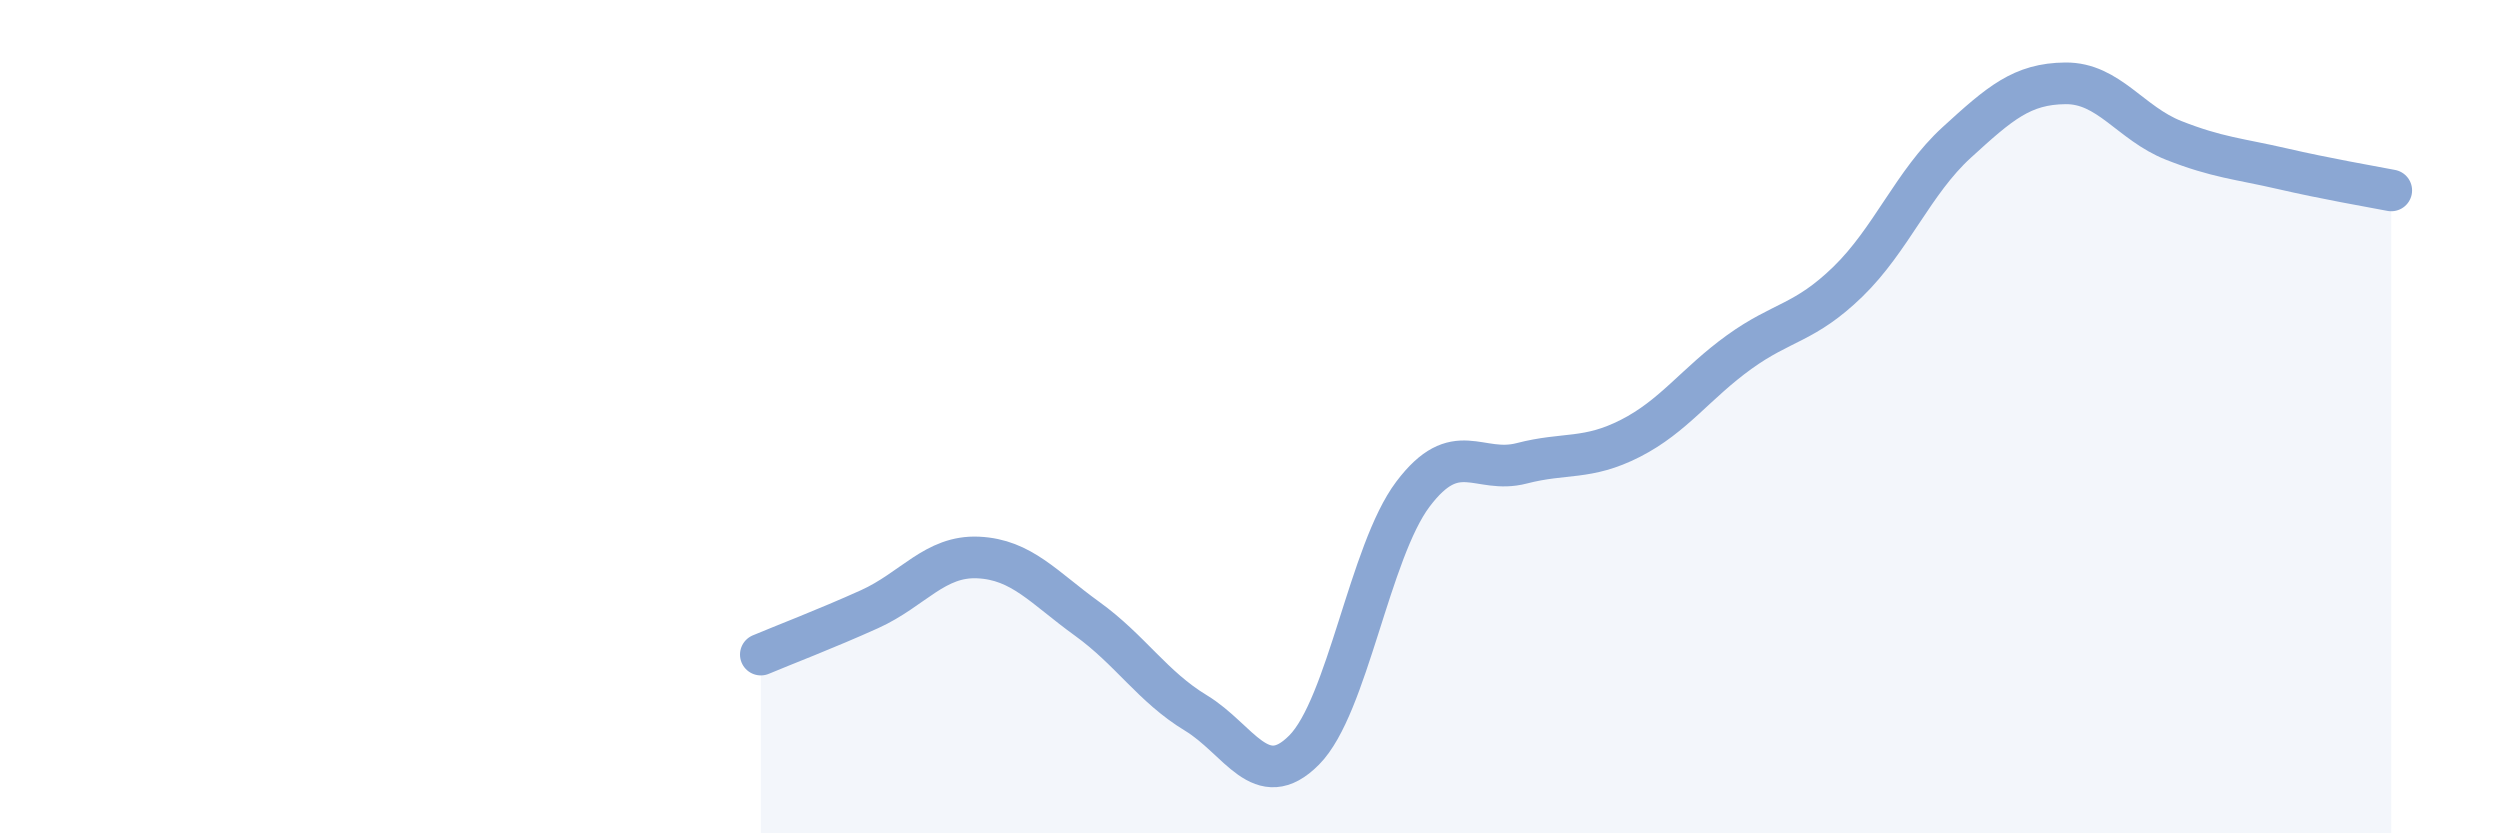 
    <svg width="60" height="20" viewBox="0 0 60 20" xmlns="http://www.w3.org/2000/svg">
      <path
        d="M 18.26,15.71 C 18.78,15.49 19.83,15.09 20.87,14.62 C 21.91,14.15 22.44,13.33 23.48,13.38 C 24.52,13.43 25.05,14.1 26.09,14.85 C 27.13,15.6 27.66,16.48 28.7,17.11 C 29.74,17.74 30.26,19.05 31.3,18 C 32.34,16.95 32.87,13.24 33.91,11.86 C 34.95,10.48 35.48,11.39 36.52,11.12 C 37.56,10.85 38.09,11.05 39.13,10.52 C 40.17,9.99 40.7,9.2 41.74,8.45 C 42.78,7.7 43.31,7.77 44.35,6.76 C 45.39,5.75 45.92,4.37 46.96,3.42 C 48,2.47 48.53,2.01 49.57,2 C 50.61,1.99 51.13,2.96 52.17,3.37 C 53.21,3.78 53.74,3.81 54.78,4.05 C 55.82,4.29 56.87,4.47 57.39,4.57L57.39 20L18.26 20Z"
        fill="#8ba7d3"
        opacity="0.1"
        stroke-linecap="round"
        stroke-linejoin="round"
      />
      <path
        d="M 18.26,15.71 C 18.78,15.49 19.83,15.09 20.87,14.62 C 21.91,14.15 22.44,13.33 23.48,13.38 C 24.52,13.43 25.05,14.1 26.09,14.85 C 27.13,15.6 27.66,16.48 28.7,17.11 C 29.74,17.74 30.26,19.05 31.3,18 C 32.34,16.95 32.87,13.24 33.91,11.86 C 34.95,10.48 35.48,11.39 36.52,11.12 C 37.56,10.85 38.09,11.05 39.13,10.52 C 40.17,9.99 40.7,9.2 41.74,8.45 C 42.78,7.7 43.31,7.77 44.35,6.76 C 45.39,5.75 45.92,4.37 46.96,3.42 C 48,2.47 48.53,2.01 49.57,2 C 50.61,1.99 51.13,2.96 52.17,3.37 C 53.21,3.78 53.74,3.81 54.78,4.05 C 55.82,4.29 56.87,4.47 57.39,4.57"
        stroke="#8ba7d3"
        stroke-width="1"
        fill="none"
        stroke-linecap="round"
        stroke-linejoin="round"
      />
    </svg>
  